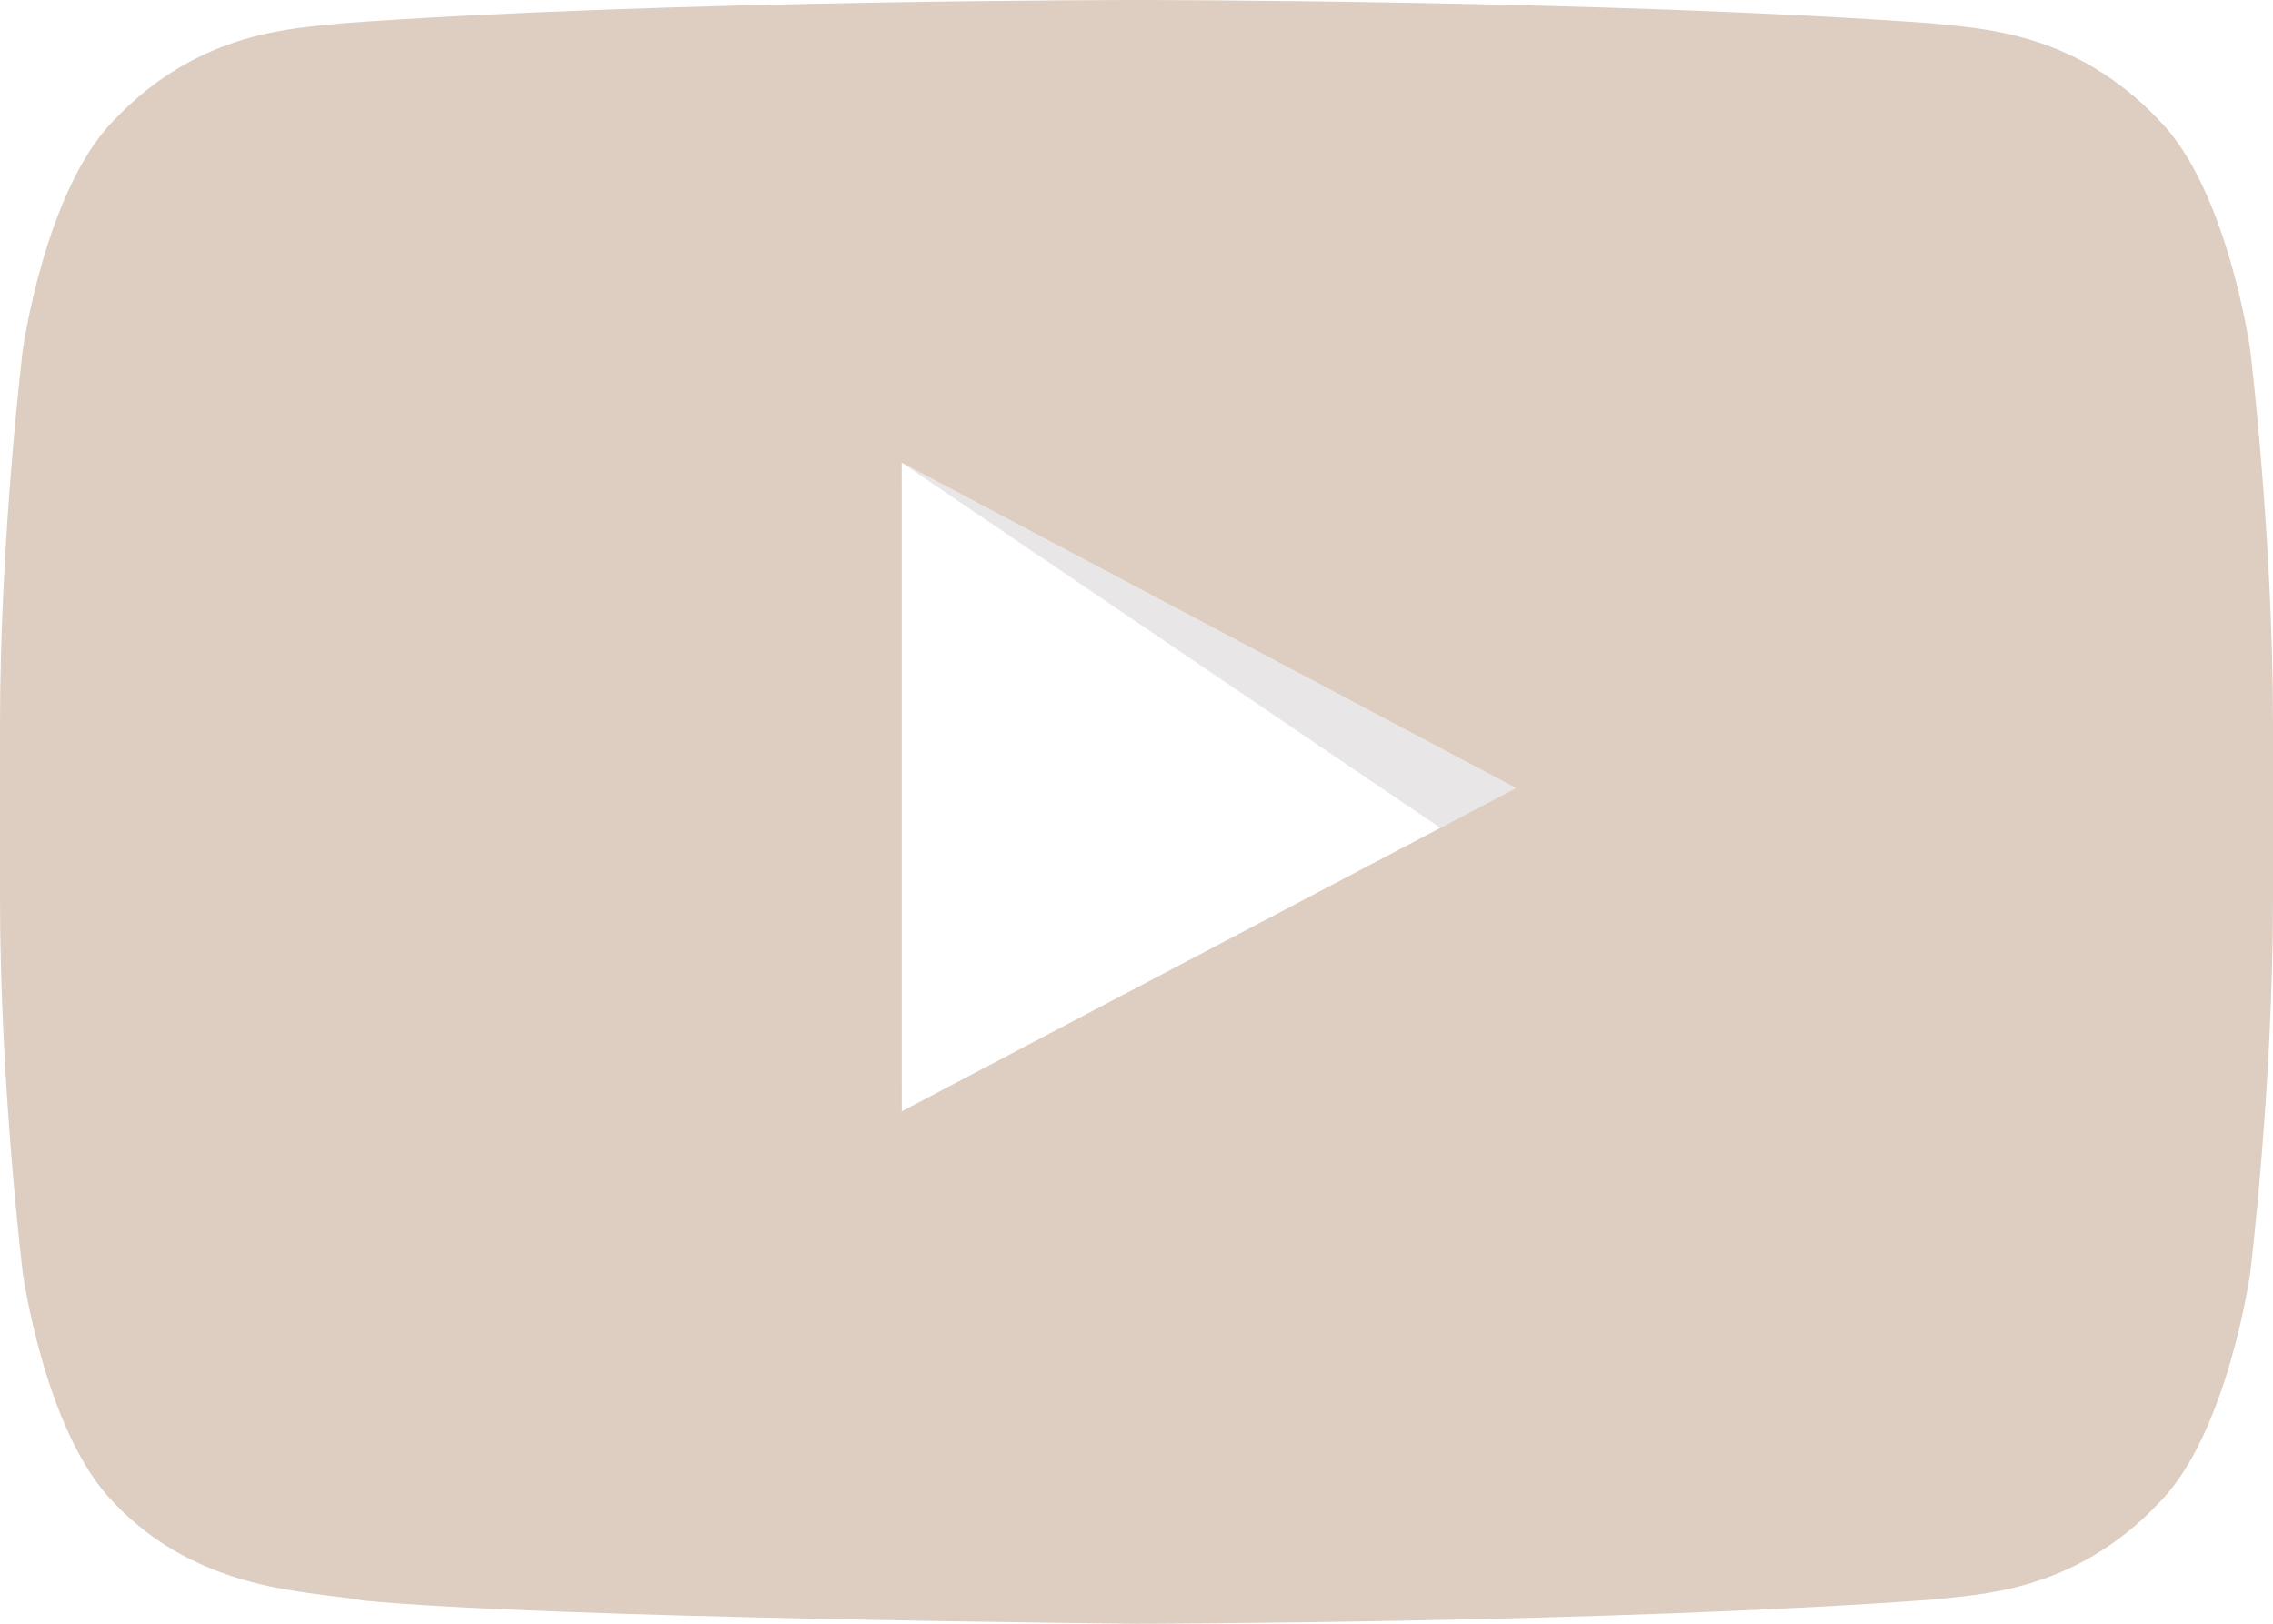 <svg width="28" height="20" viewBox="0 0 28 20" fill="none" xmlns="http://www.w3.org/2000/svg">
<g clip-path="url(#clip0_442_1572)">
<path opacity="0.12" fill-rule="evenodd" clip-rule="evenodd" d="M11.108 5.699L17.743 10.198L18.674 9.708L11.108 5.699Z" fill="#492A32"/>
<path d="M27.72 4.315C27.72 4.315 27.447 2.355 26.607 1.492C25.543 0.36 24.349 0.354 23.802 0.288C19.884 0 14.006 0 14.006 0H13.994C13.994 0 8.117 0 4.198 0.288C3.651 0.354 2.458 0.36 1.393 1.492C0.553 2.355 0.28 4.315 0.28 4.315C0.28 4.315 0 6.616 0 8.917V11.074C0 13.375 0.28 15.676 0.28 15.676C0.28 15.676 0.553 17.636 1.393 18.499C2.458 19.631 3.857 19.596 4.48 19.714C6.72 19.933 14 20 14 20C14 20 19.884 19.991 23.802 19.703C24.349 19.637 25.543 19.631 26.607 18.499C27.447 17.636 27.72 15.676 27.72 15.676C27.72 15.676 28 13.375 28 11.074V8.917C28 6.616 27.72 4.315 27.72 4.315ZM11.109 13.688L11.108 5.699L18.674 9.707L11.109 13.688Z" fill="#DDCEC1"/>
</g>
<defs>
<clipPath id="clip0_442_1572">
<rect width="28" height="20" fill="white"/>
</clipPath>
</defs>
</svg>
